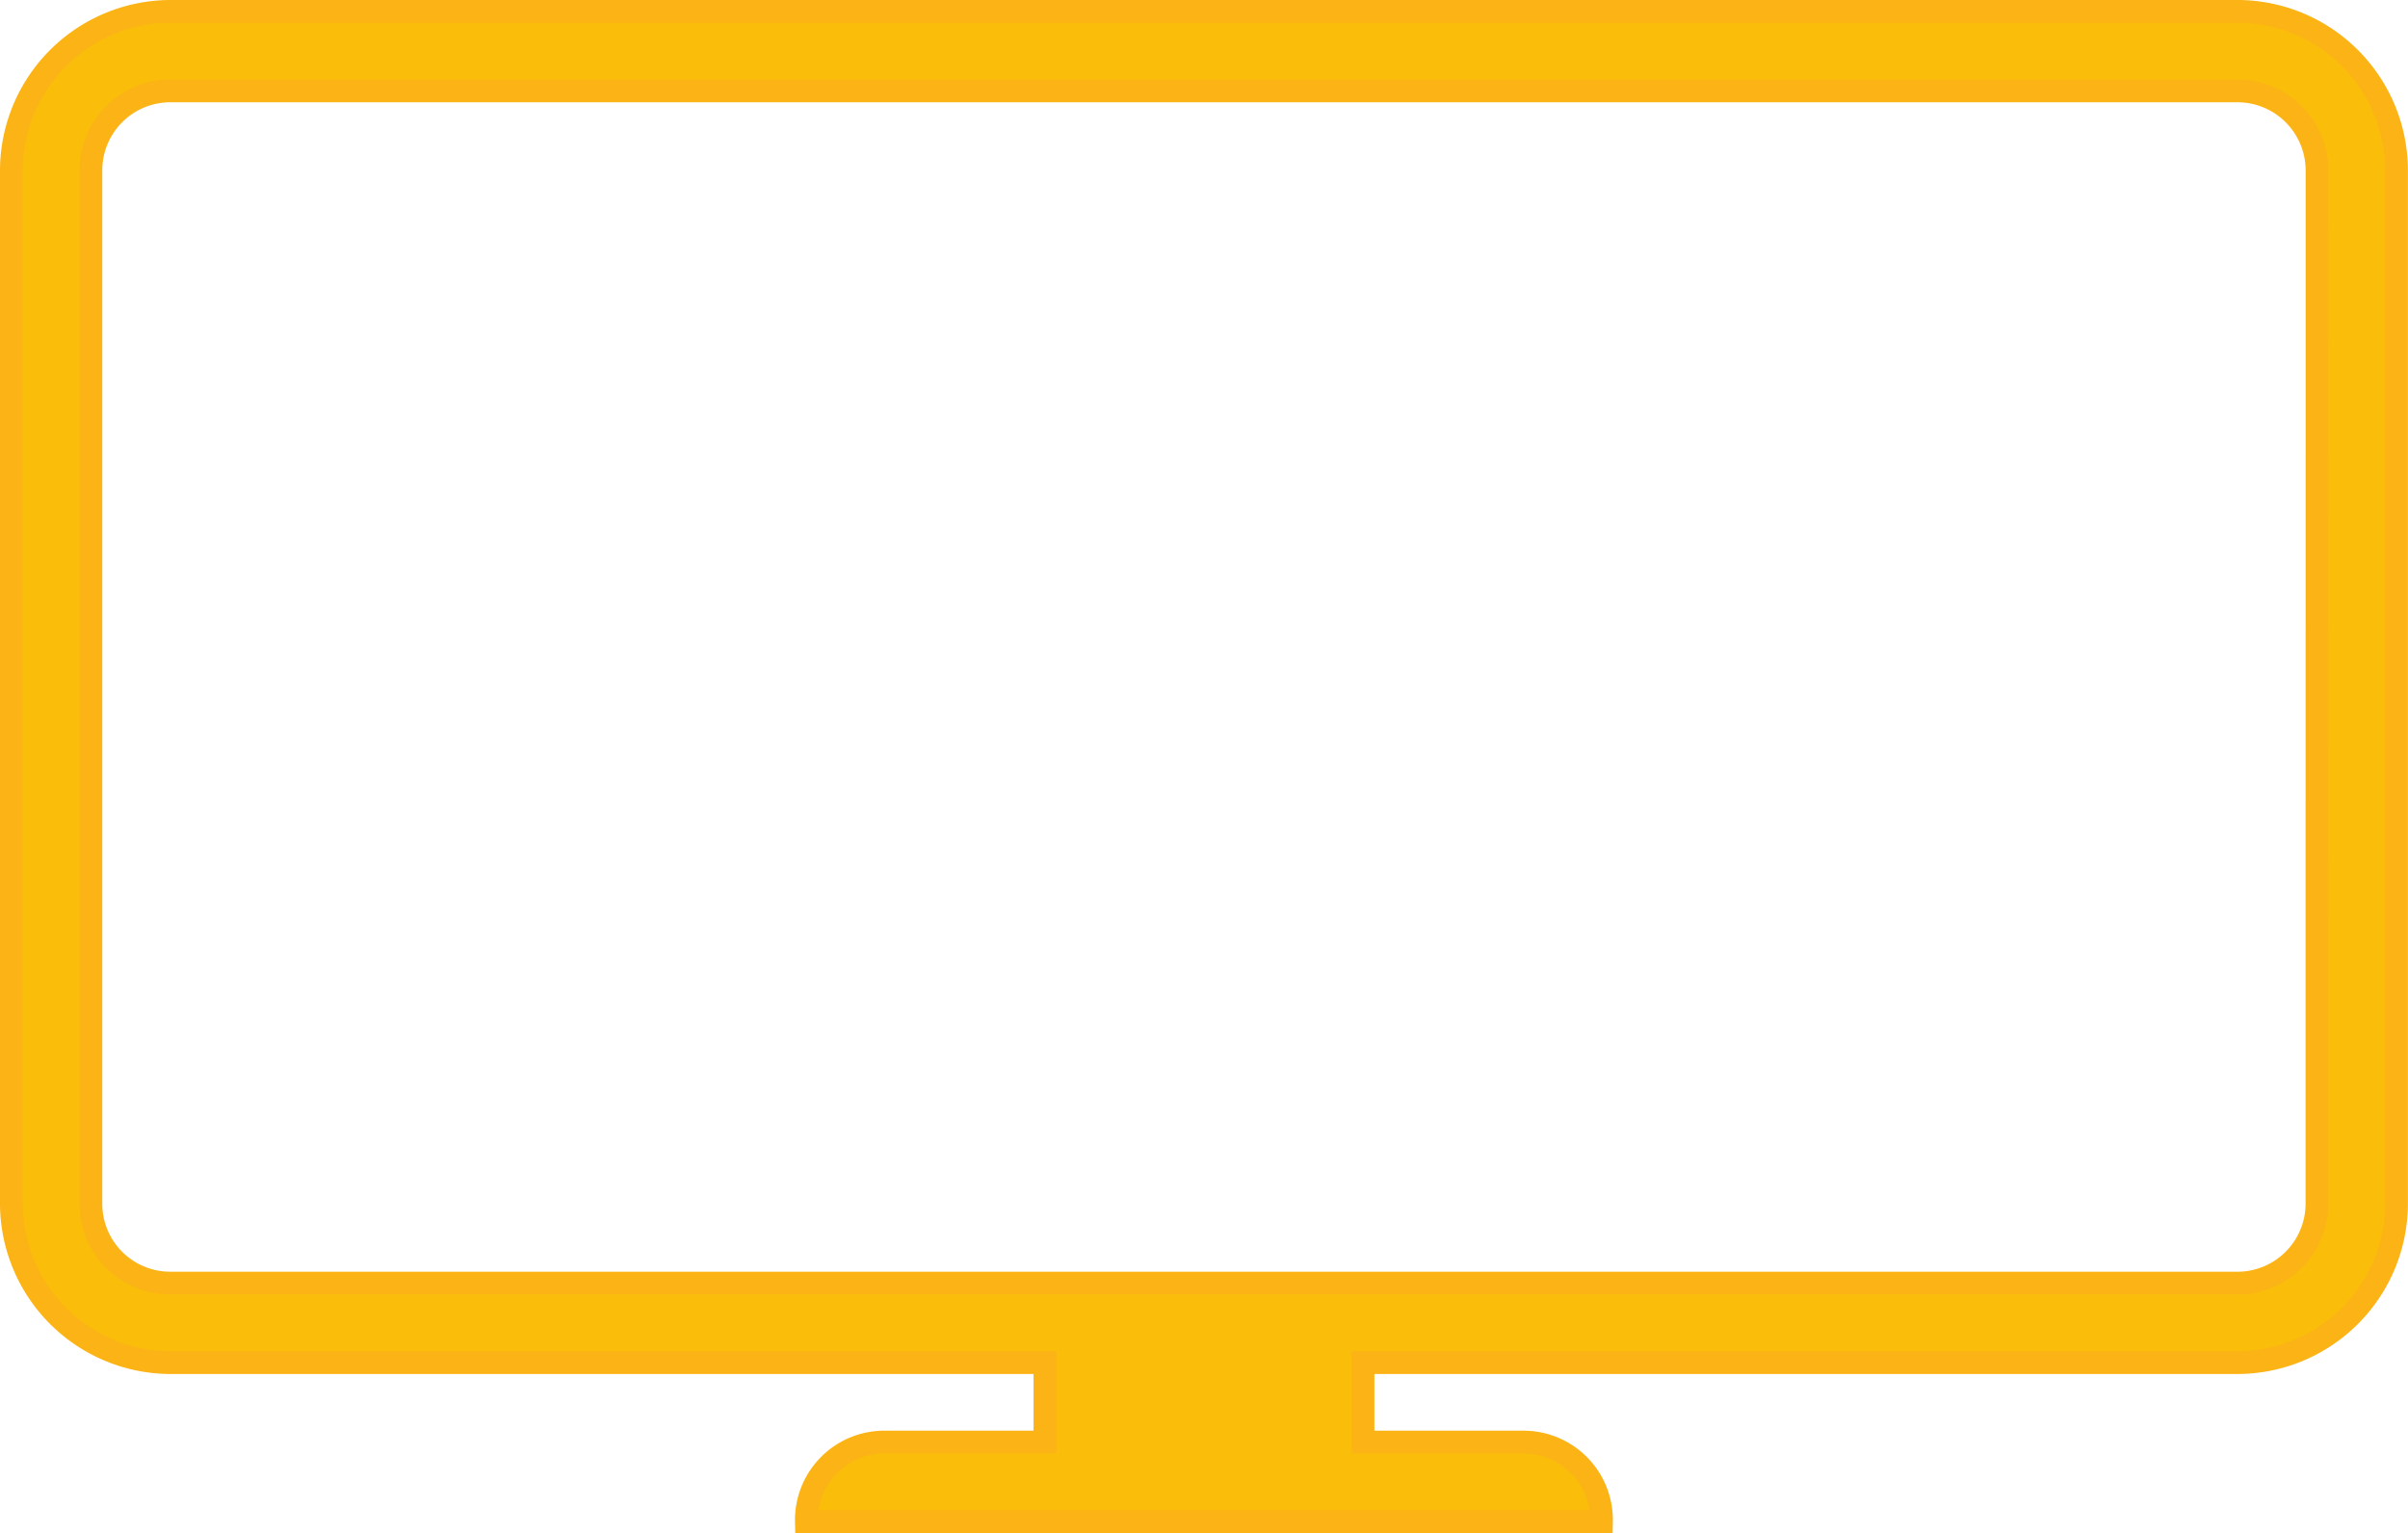 <svg height="45.238" viewBox="0 0 71.039 45.238" width="71.039" xmlns="http://www.w3.org/2000/svg"><path d="m8042.134 1489.775h-60.984a4.705 4.705 0 0 0 -4.691 4.691v30.491a4.705 4.705 0 0 0 4.691 4.691h25.8v2.346h-4.691a2.3 2.3 0 0 0 -2.346 2.346h23.455a2.3 2.3 0 0 0 -2.345-2.346h-4.691v-2.346h25.8a4.7 4.7 0 0 0 4.691-4.691v-30.491a4.7 4.7 0 0 0 -4.691-4.691m2.345 35.182a2.347 2.347 0 0 1 -2.345 2.346h-60.982a2.343 2.343 0 0 1 -2.346-2.346v-30.491a2.346 2.346 0 0 1 2.346-2.346h60.984a2.351 2.351 0 0 1 2.345 2.346z" fill="#fabe0a" stroke="#fcb316" stroke-miterlimit="10" stroke-width=".673" transform="translate(-7976.123 -1489.439)"/></svg>